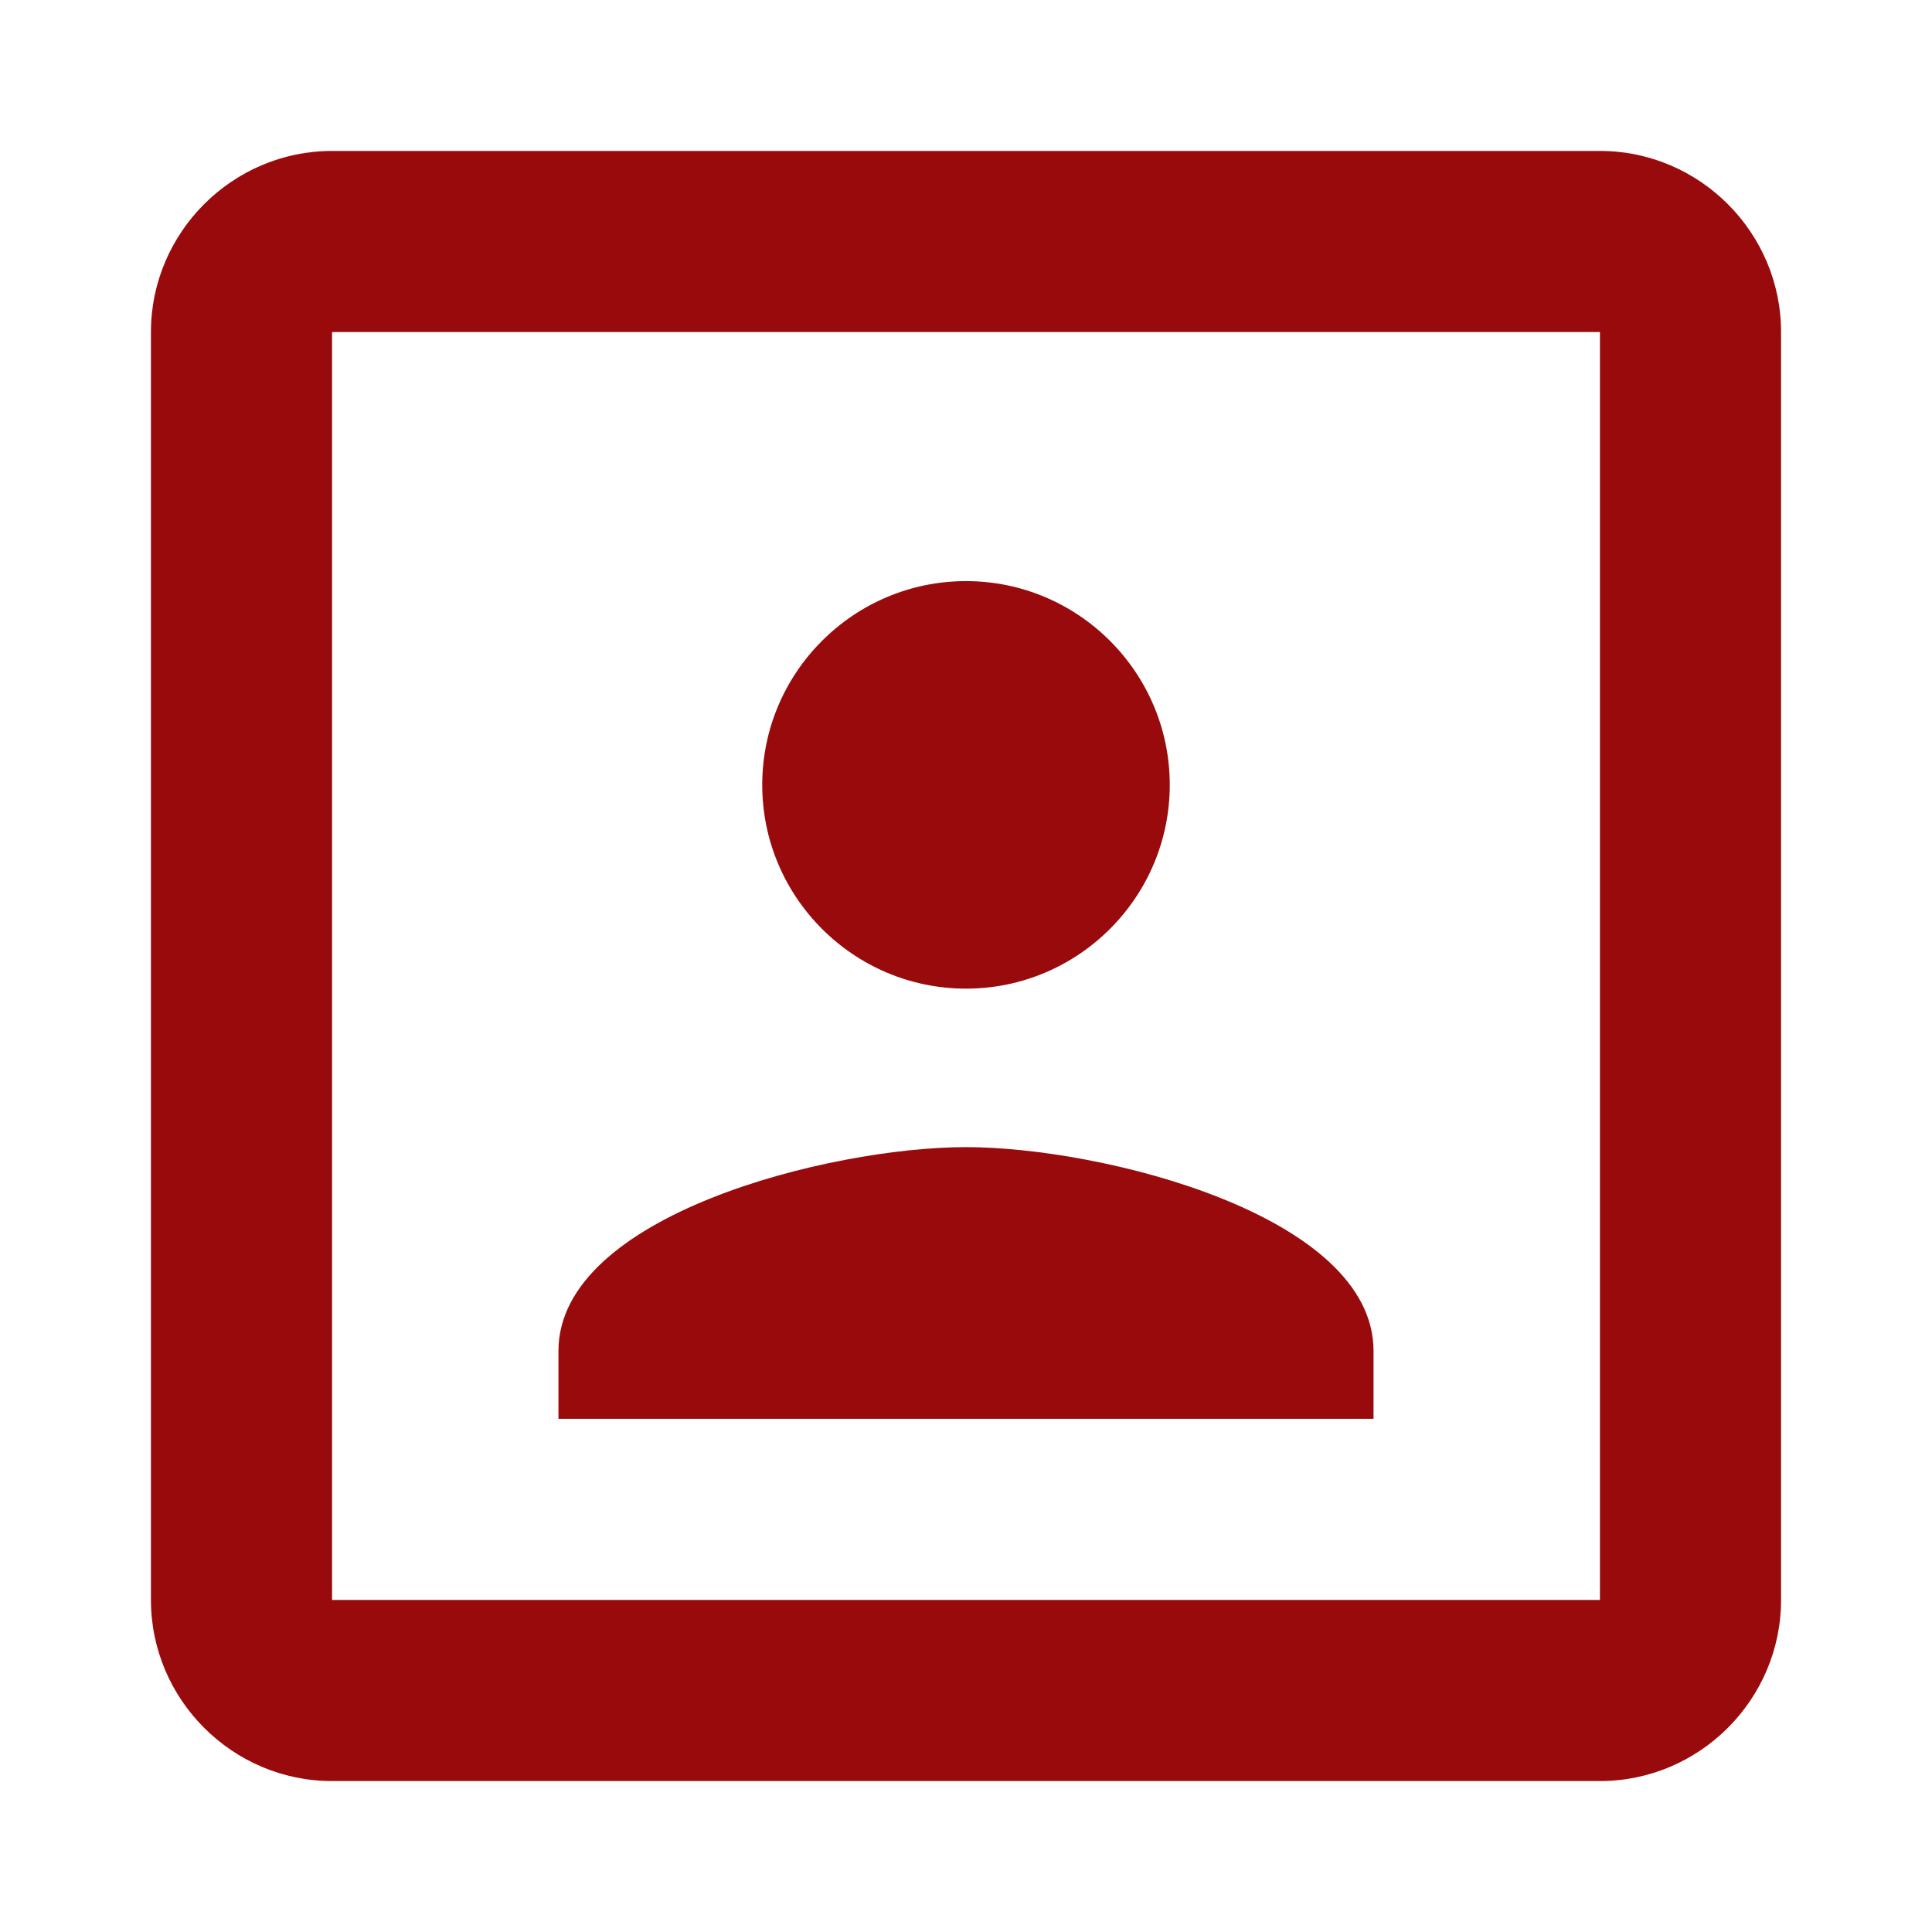 <?xml version="1.0" encoding="utf-8"?>
<!DOCTYPE svg PUBLIC "-//W3C//DTD SVG 1.1//EN" "http://www.w3.org/Graphics/SVG/1.1/DTD/svg11.dtd">
<svg xmlns="http://www.w3.org/2000/svg" xmlns:xlink="http://www.w3.org/1999/xlink" version="1.1" baseProfile="full" width="64" height="64" viewBox="0 0 64.00 64.00" enable-background="new 0 0 64.00 64.00" xml:space="preserve">
	<path fill="#990a0c" d="M 32,32.75C 35.721,32.75 38.75,29.721 38.75,26C 38.75,22.279 35.721,19.25 32,19.25C 28.279,19.25 25.25,22.279 25.25,26C 25.25,29.721 28.279,32.75 32,32.75 Z M 45.5,44.75C 45.5,40.25 36.5,38 32,38C 27.5,38 18.5,40.25 18.5,44.75L 18.5,47L 45.5,47L 45.5,44.75 Z M 53,5L 11,5C 7.7,5 5,7.7 5,11L 5,53C 5,56.299 7.7,59 11,59L 53,59C 56.299,59 59,56.299 59,53L 59,11C 59,7.7 56.299,5 53,5 Z M 53,53L 11,53L 11,11L 53,11L 53,53 Z "/>
</svg>
